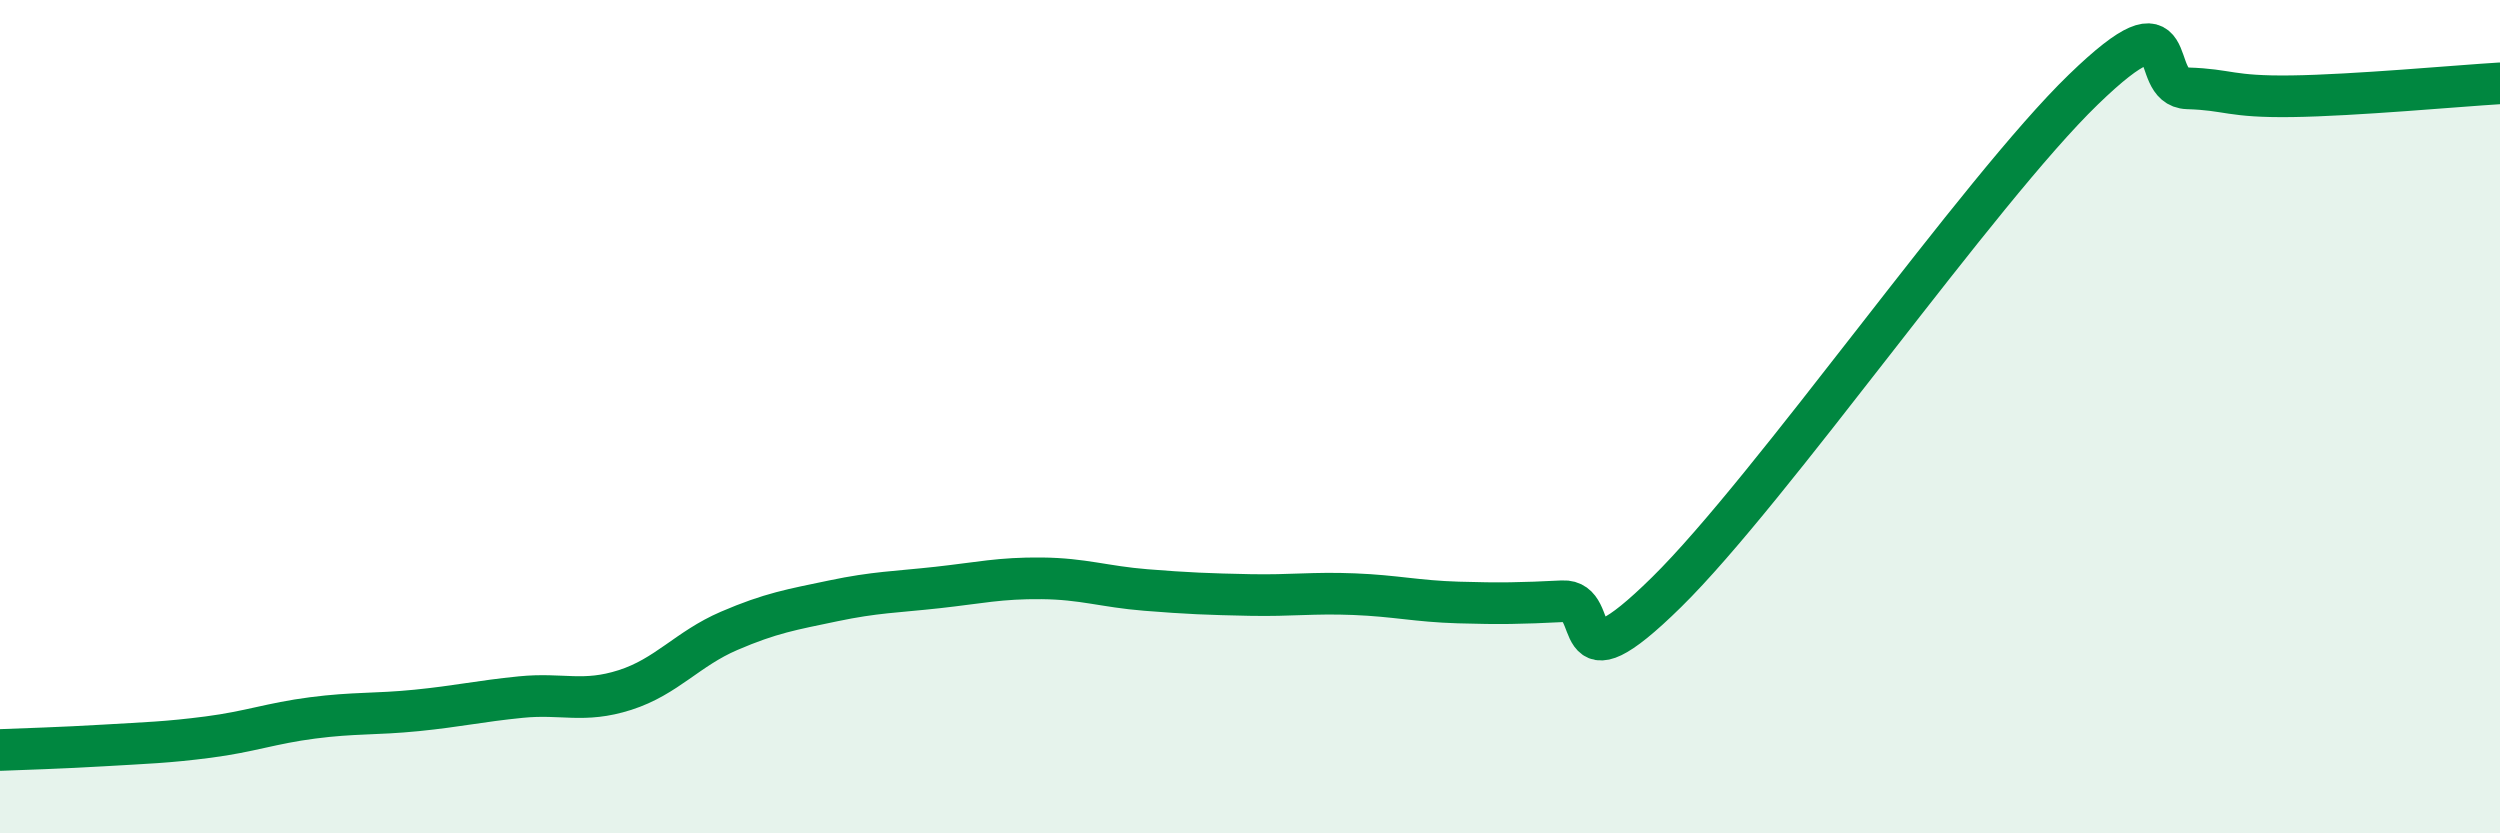 
    <svg width="60" height="20" viewBox="0 0 60 20" xmlns="http://www.w3.org/2000/svg">
      <path
        d="M 0,18 C 0.5,17.98 1.5,17.95 2.5,17.89 C 3.5,17.83 4,17.82 5,17.69 C 6,17.56 6.5,17.36 7.5,17.23 C 8.5,17.1 9,17.15 10,17.05 C 11,16.95 11.5,16.83 12.5,16.73 C 13.5,16.63 14,16.88 15,16.56 C 16,16.24 16.5,15.57 17.5,15.14 C 18.5,14.71 19,14.63 20,14.42 C 21,14.21 21.5,14.21 22.5,14.1 C 23.5,13.99 24,13.87 25,13.88 C 26,13.89 26.5,14.08 27.5,14.16 C 28.5,14.24 29,14.26 30,14.28 C 31,14.3 31.5,14.22 32.5,14.26 C 33.5,14.3 34,14.43 35,14.46 C 36,14.49 36.5,14.48 37.5,14.43 C 38.5,14.38 37.5,16.67 40,14.21 C 42.5,11.75 47.5,4.57 50,2.15 C 52.5,-0.27 51.5,2.09 52.5,2.12 C 53.5,2.15 53.5,2.33 55,2.31 C 56.5,2.29 59,2.06 60,2L60 20L0 20Z"
        fill="#008740"
        opacity="0.1"
        stroke-linecap="round"
        stroke-linejoin="round"
      />
      <path
        d="M 0,18 C 0.5,17.98 1.5,17.95 2.5,17.89 C 3.5,17.83 4,17.82 5,17.69 C 6,17.56 6.5,17.36 7.5,17.23 C 8.5,17.1 9,17.15 10,17.05 C 11,16.95 11.5,16.83 12.5,16.73 C 13.5,16.63 14,16.88 15,16.56 C 16,16.24 16.5,15.57 17.5,15.14 C 18.5,14.71 19,14.63 20,14.42 C 21,14.21 21.5,14.21 22.5,14.1 C 23.5,13.99 24,13.87 25,13.88 C 26,13.89 26.5,14.08 27.5,14.16 C 28.5,14.24 29,14.26 30,14.28 C 31,14.3 31.5,14.22 32.5,14.26 C 33.5,14.3 34,14.43 35,14.46 C 36,14.49 36.5,14.48 37.5,14.43 C 38.5,14.38 37.5,16.67 40,14.21 C 42.5,11.75 47.5,4.57 50,2.15 C 52.5,-0.27 51.5,2.09 52.5,2.12 C 53.5,2.15 53.5,2.33 55,2.31 C 56.5,2.29 59,2.06 60,2"
        stroke="#008740"
        stroke-width="1"
        fill="none"
        stroke-linecap="round"
        stroke-linejoin="round"
      />
    </svg>
  